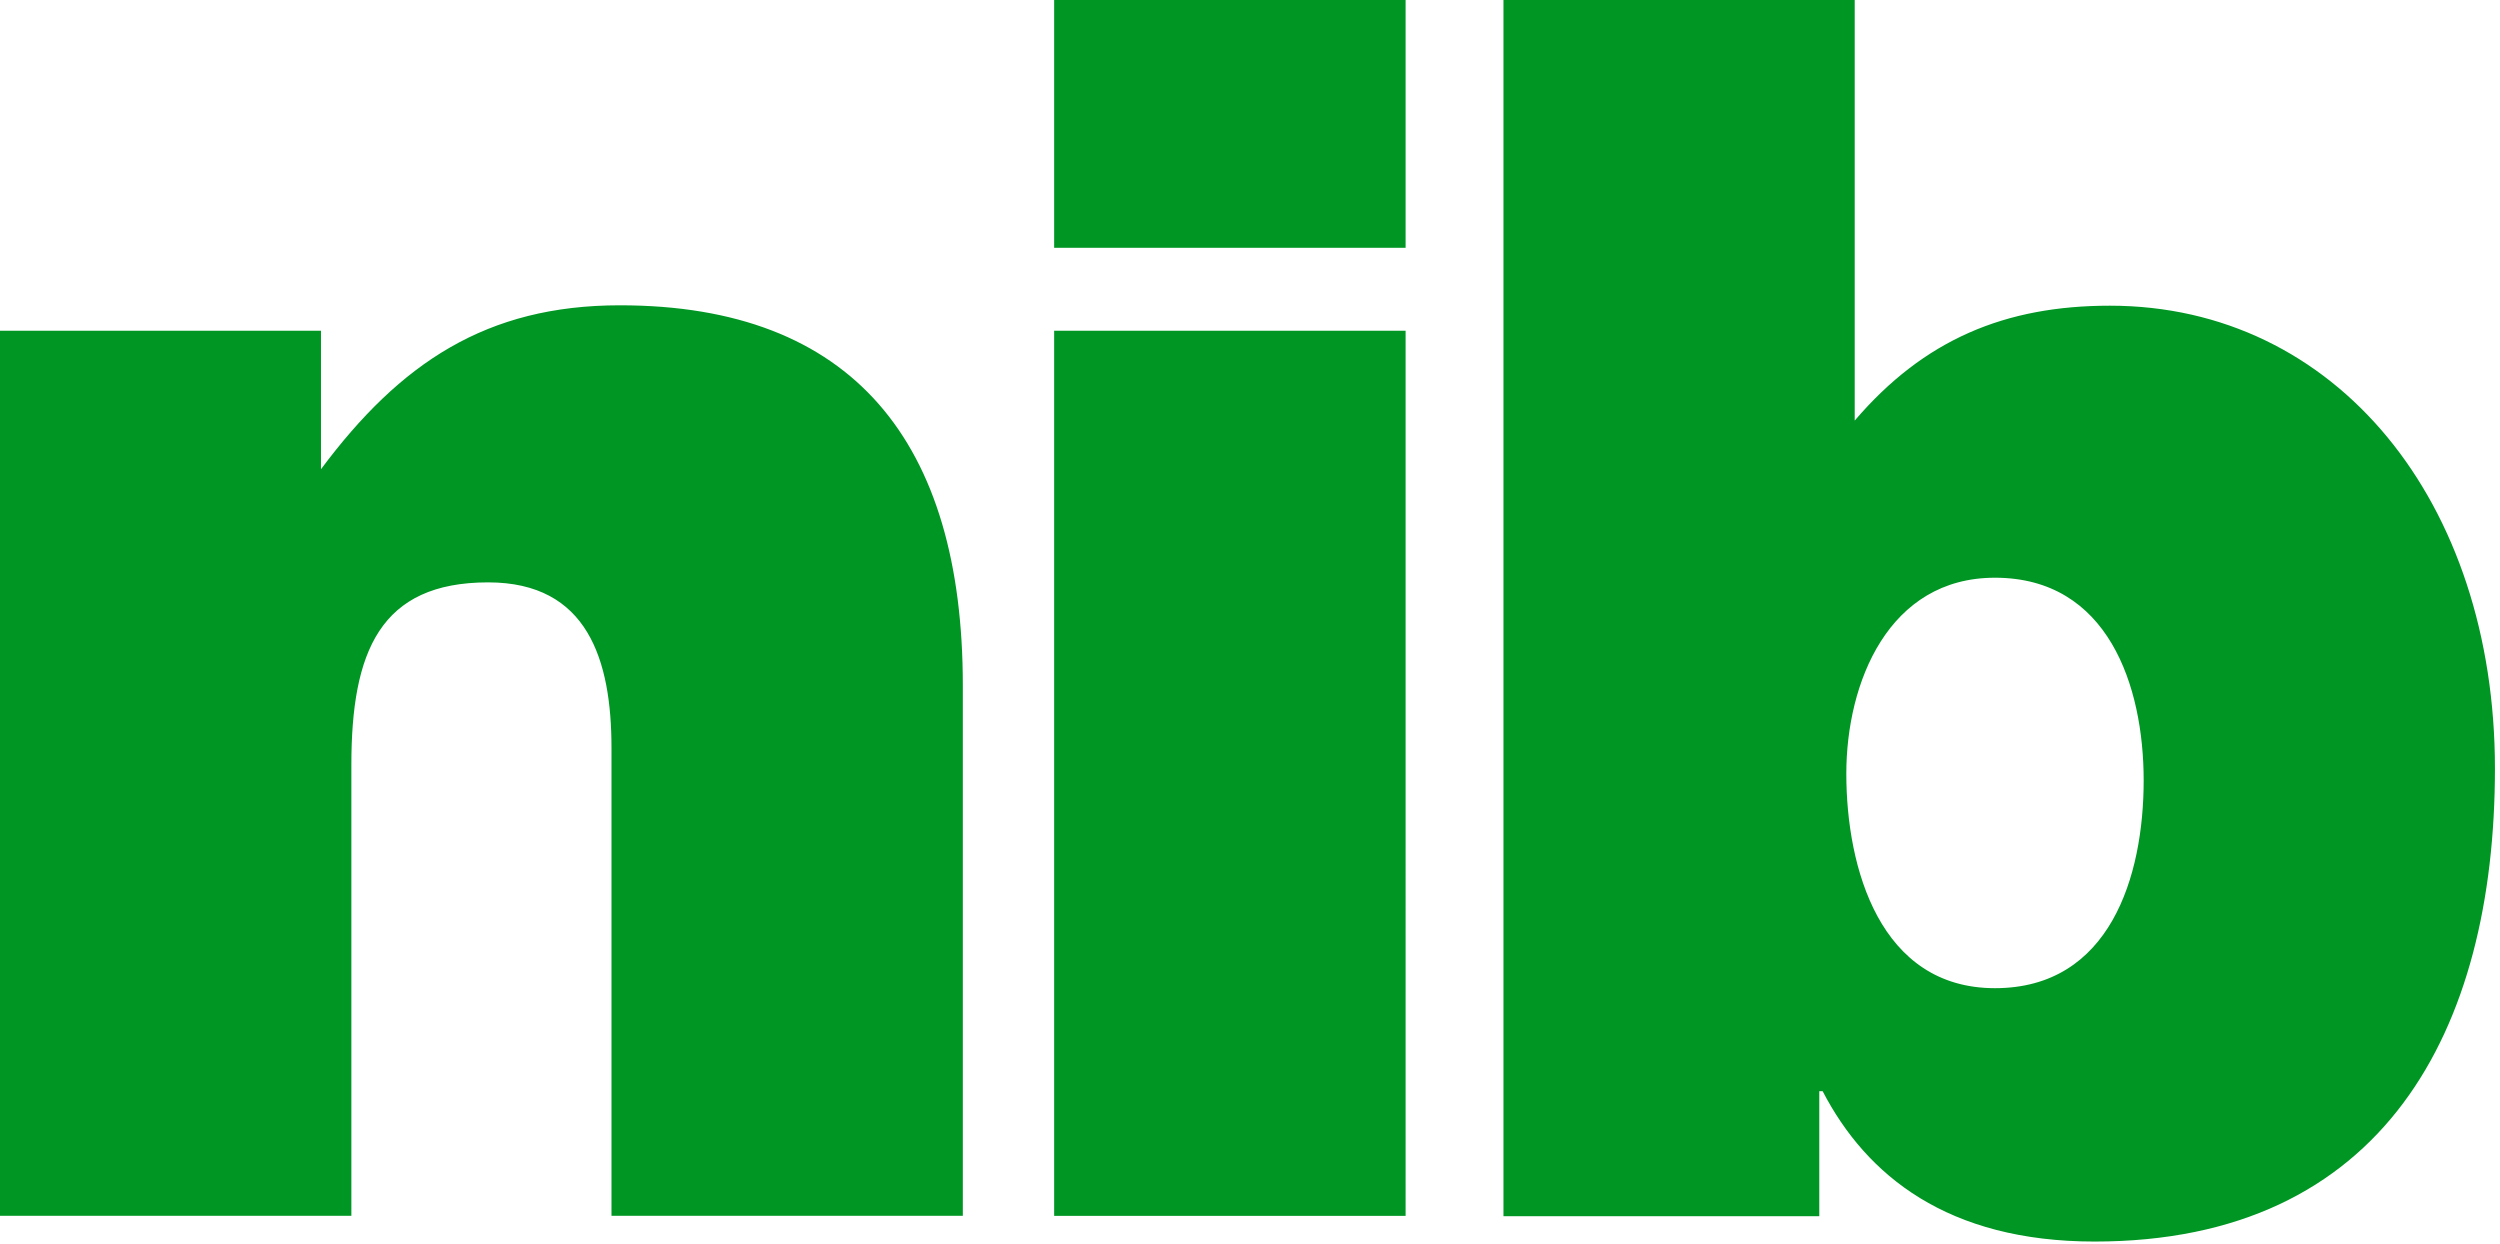 <svg xmlns="http://www.w3.org/2000/svg" width="434" height="216" viewBox="0 0 434 216"><g fill="#009623" fill-rule="evenodd"><path d="M0 57.413h55.723v24.043C69.492 62.989 84.455 53 107.621 53c40.466 0 59.525 23.766 59.525 65.992v92.074h-60.993v-81.227c0-15.249-4.112-28.739-21.408-28.739-18.768 0-23.748 12.017-23.748 31.673v78.293H0V57.413zm183 153.66h61.012V57.42H183v153.653zm0-168.06h61.012V0H183v43.013zm163.323 128.535c-19.946 0-25.802-20.818-25.802-37.242 0-15.827 7.328-34.014 25.802-34.014 19.644 0 25.817 18.769 25.817 35.192 0 16.703-5.864 36.064-25.817 36.064zM321.979 0H261v211.134h54.828v-21.698h.585c7.623 14.676 21.724 26.097 47.209 26.097 50.158 0 69.5-36.649 69.5-82.114 0-46.326-27.565-80.351-66.846-80.351-18.186 0-32.269 5.879-44.297 19.946V0z"/></g></svg>